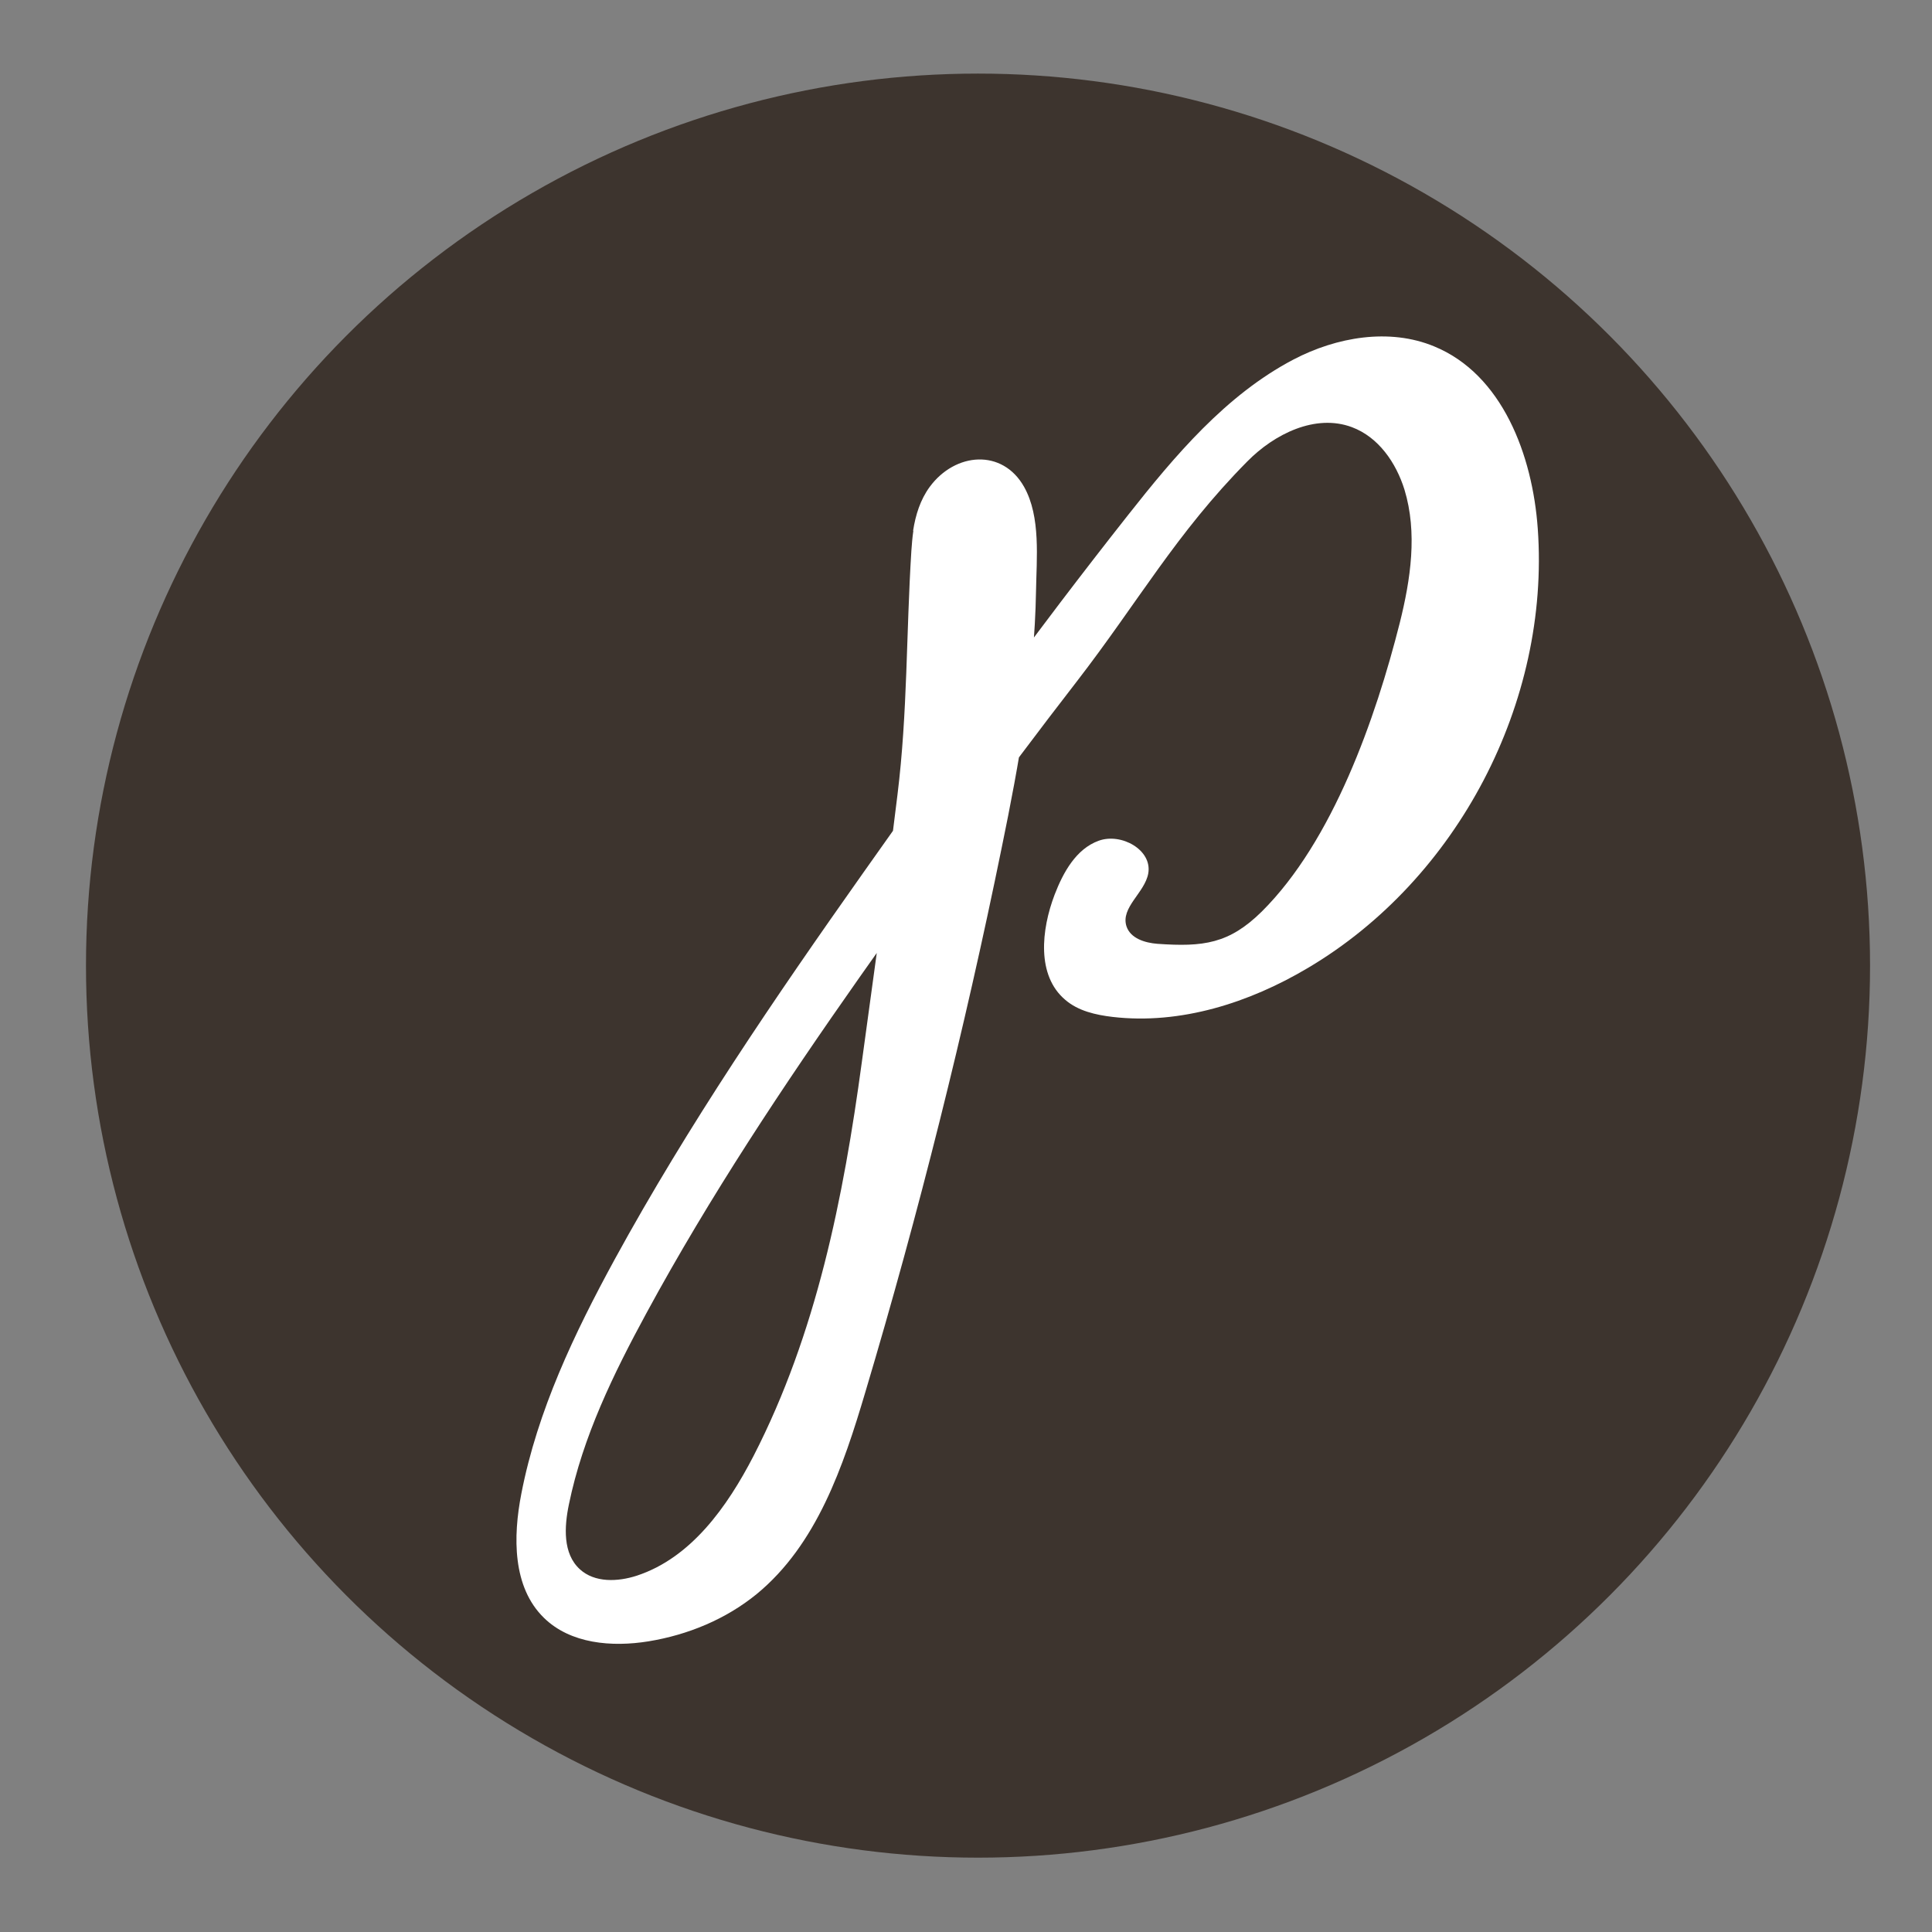 <?xml version="1.0" encoding="UTF-8"?>
<svg id="_レイヤー_1" xmlns="http://www.w3.org/2000/svg" version="1.1" viewBox="0 0 77.97 77.97">
  <rect x="0" y="0" width="77.97" height="77.97" fill="#808080" stroke="none"/>
  <!-- Generator: Adobe Illustrator 29.0.1, SVG Export Plug-In . SVG Version: 2.1.0 Build 192)  -->
  <defs>
    <style>
      .st0 {
        fill: #3d342e;
      }

      .st1 {
        fill: #fff;
      }
    </style>
  </defs>
  <circle class="st0" cx="39.47" cy="38.97" r="36"/>
  <path class="st1" d="M36.85,21.42c.1-.64.29-1.25.67-1.77,1.03-1.4,2.94-1.55,3.81,0,.68,1.21.5,2.9.48,4.23-.06,3.47-.68,6.91-1.38,10.31-1.51,7.41-3.35,14.76-5.51,22-.89,3-1.96,6.15-4.38,8.14-1.25,1.02-2.78,1.65-4.37,1.91-1.48.24-3.15.1-4.22-.95-1.27-1.24-1.25-3.27-.91-5.01.65-3.35,2.14-6.47,3.77-9.46,2.97-5.43,6.46-10.55,10.03-15.6,3.45-4.89,6.98-9.74,10.69-14.44,1.87-2.37,3.94-4.84,6.67-6.27,1.74-.91,3.87-1.28,5.68-.53,2.75,1.13,3.97,4.39,4.18,7.36.5,7-3.23,14.14-9.27,17.72-2.37,1.41-5.15,2.3-7.89,1.98-.68-.08-1.39-.24-1.91-.69-1.16-.98-.97-2.82-.43-4.24.35-.91.87-1.85,1.78-2.18s2.17.37,2,1.32c-.14.78-1.12,1.37-.88,2.13.16.49.74.67,1.25.71,1.85.13,2.89,0,4.21-1.3,2.87-2.85,4.6-7.81,5.57-11.65.44-1.76.72-3.64.19-5.38-.34-1.09-1.05-2.12-2.12-2.52-1.47-.55-3.13.27-4.23,1.39-2.86,2.89-4.4,5.67-6.88,8.88-3.02,3.9-5.92,7.9-8.76,11.93-3.08,4.38-6.05,8.85-8.6,13.55-1.33,2.45-2.57,4.99-3.13,7.72-.19.91-.25,1.99.44,2.62.6.55,1.53.51,2.3.26,2.19-.72,3.65-2.78,4.71-4.83,2.54-4.94,3.63-10.43,4.37-15.89.49-3.6,1-7.2,1.44-10.8.41-3.32.35-6.52.56-9.84.02-.27.04-.54.08-.81h0Z"/>
</svg>